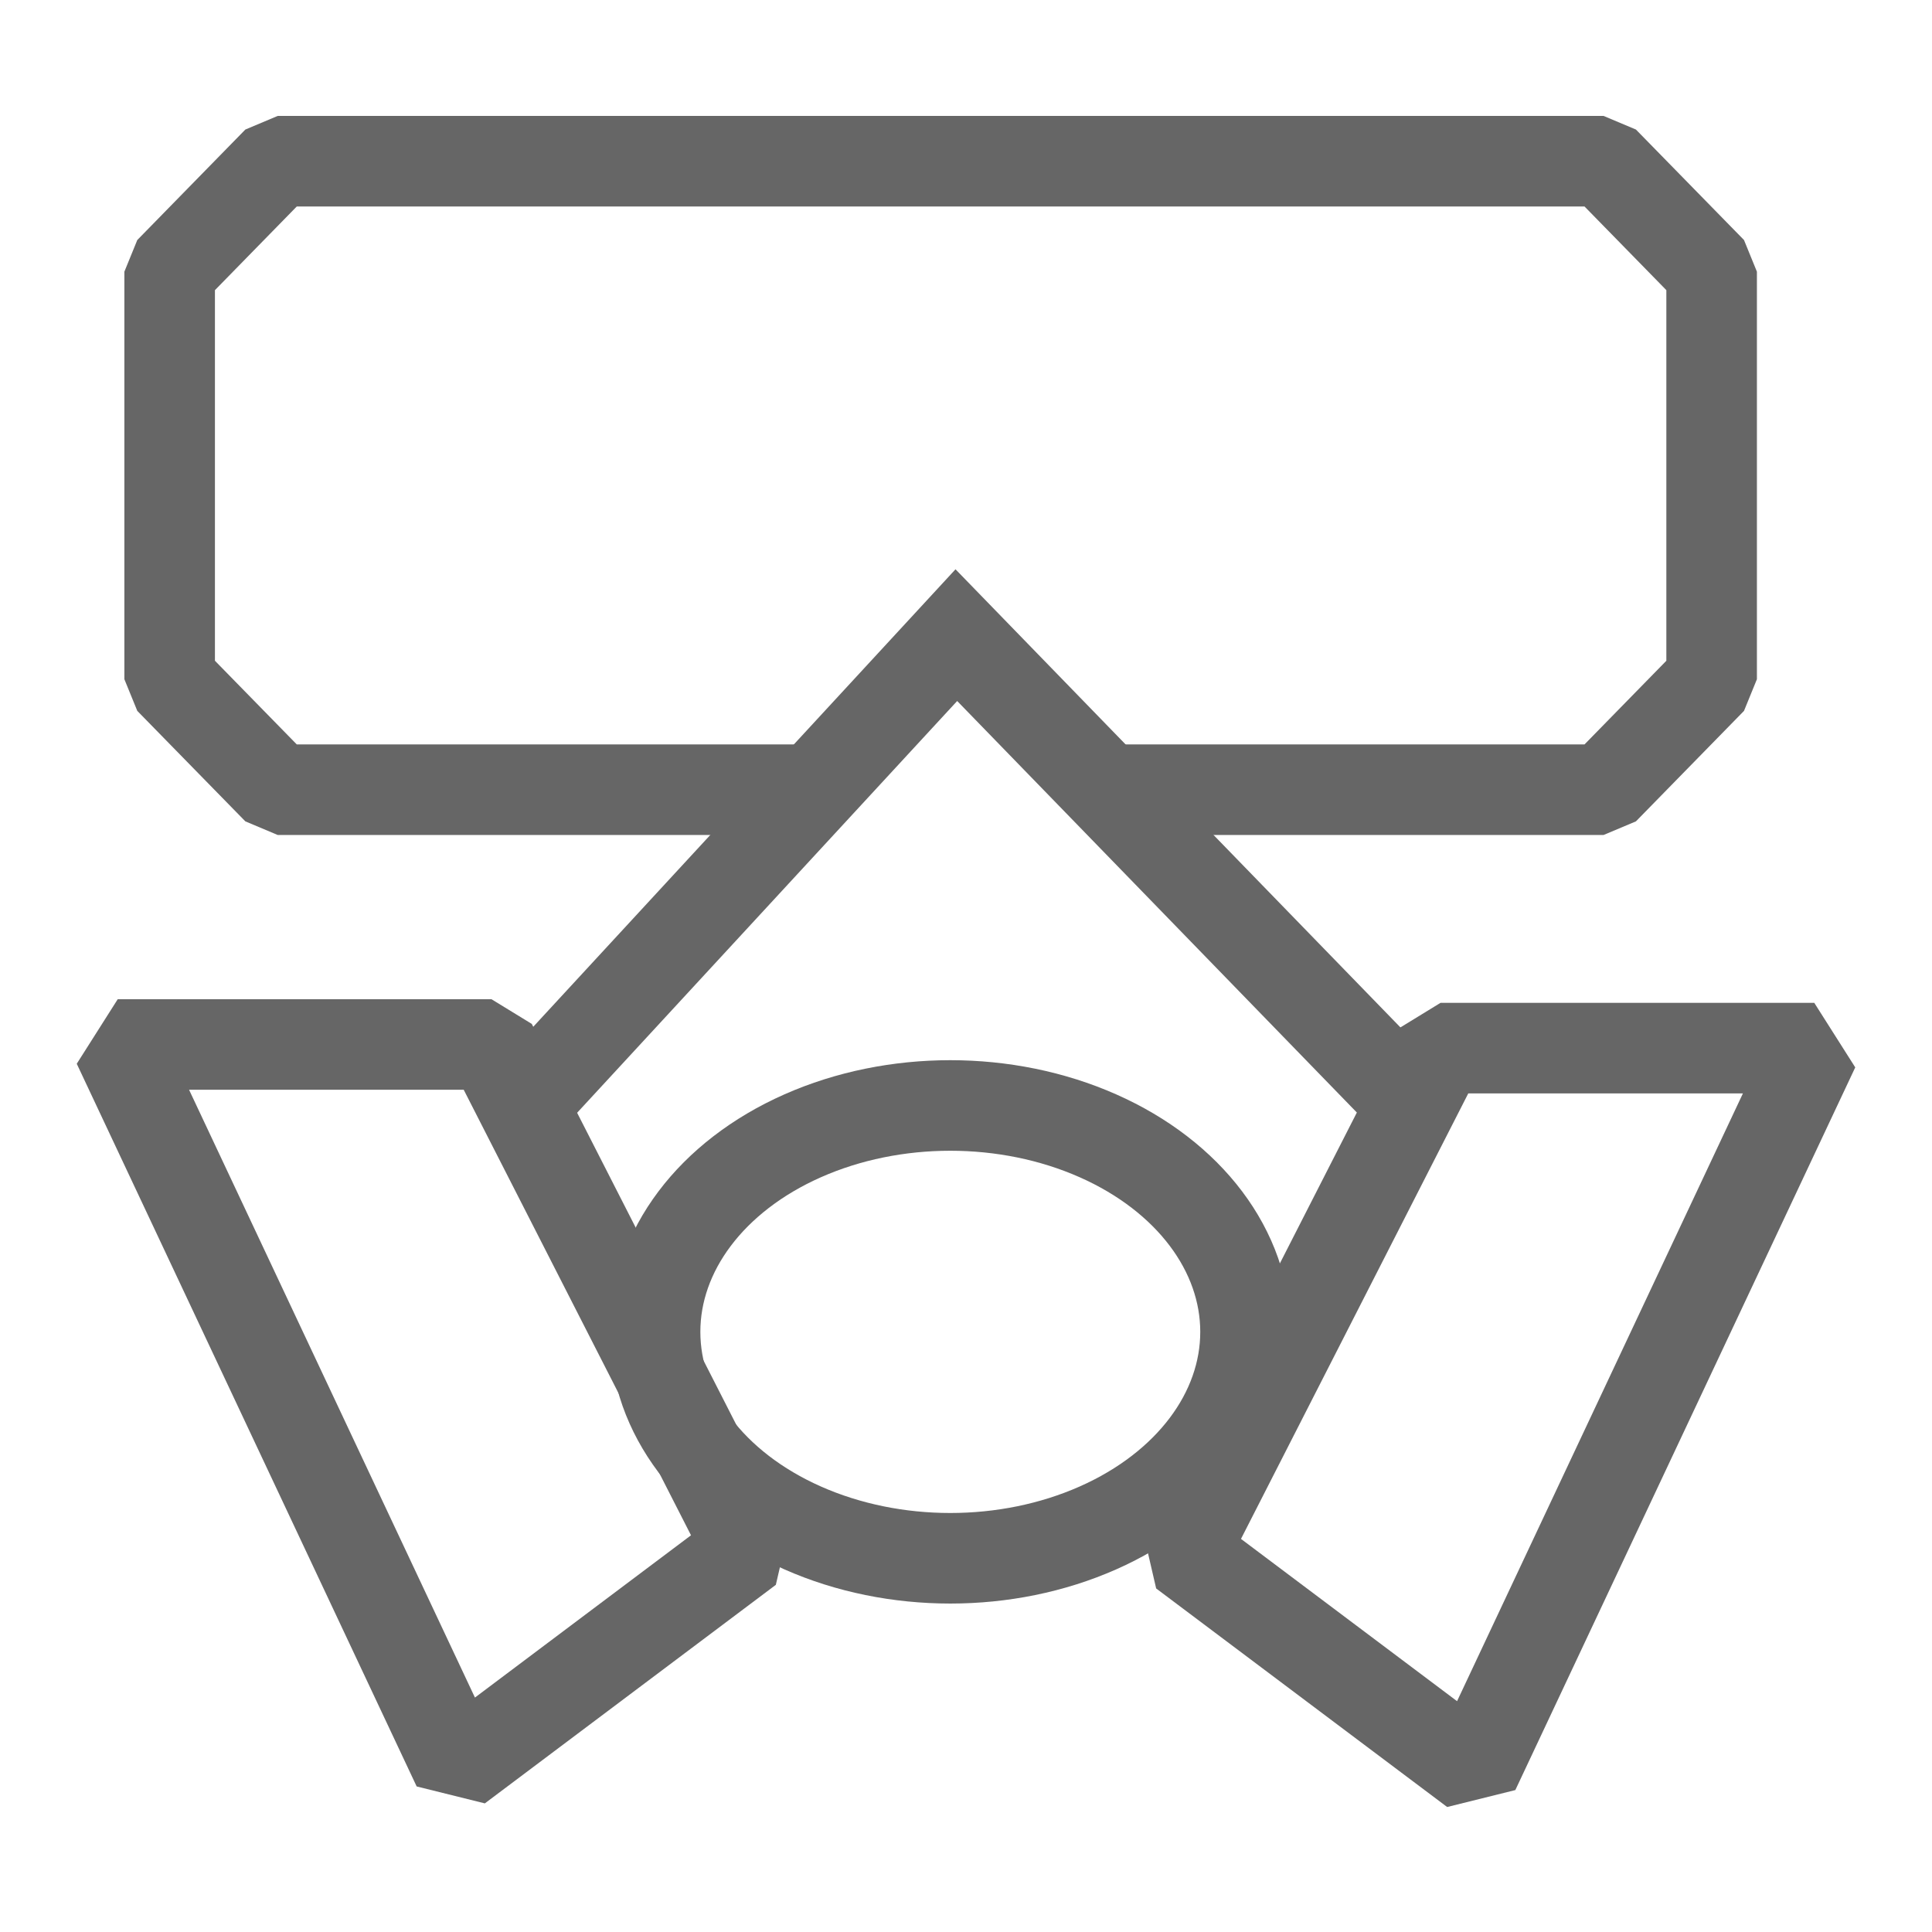 <?xml version="1.0" encoding="utf-8"?>
<!-- Generator: Adobe Illustrator 23.0.1, SVG Export Plug-In . SVG Version: 6.00 Build 0)  -->
<!DOCTYPE svg PUBLIC "-//W3C//DTD SVG 1.1//EN" "http://www.w3.org/Graphics/SVG/1.1/DTD/svg11.dtd">
<svg version="1.1" id="Layer_1"
	 xmlns="http://www.w3.org/2000/svg" xmlns:xlink="http://www.w3.org/1999/xlink" x="0px" y="0px" viewBox="0 0 32 32"
	 style="enable-background:new 0 0 32 32;" xml:space="preserve">
<style type="text/css">
	.st0{fill:none;stroke:#666666;stroke-width:1.5;stroke-linejoin:bevel;stroke-miterlimit:10;}
	.st1{fill:none;stroke:#666666;stroke-width:1.5;stroke-miterlimit:10;}
</style>
	<g>
		<g>
			<g>
				<polyline class="st0" points="18.16,13.08 26.56,13.08 28.35,11.25 28.35,7.87 28.35,4.5 26.56,2.67 4.6,2.67 2.81,4.5 
					2.81,7.77 2.81,11.25 4.6,13.08 13.63,13.08 				"/>
			</g>
			<polyline class="st1" points="8.65,18.31 15.84,10.52 23.26,18.16 			"/>
			<ellipse class="st1" cx="15.74" cy="22.06" rx="4.89" ry="3.75"/>
			<polygon class="st0" points="19.6,25.71 23.86,17.36 30.05,17.36 24.42,29.33 			"/>
			<polygon class="st0" points="12.4,25.65 8.14,17.3 1.95,17.3 7.58,29.27 			"/>
		</g>
	</g>
</svg>
